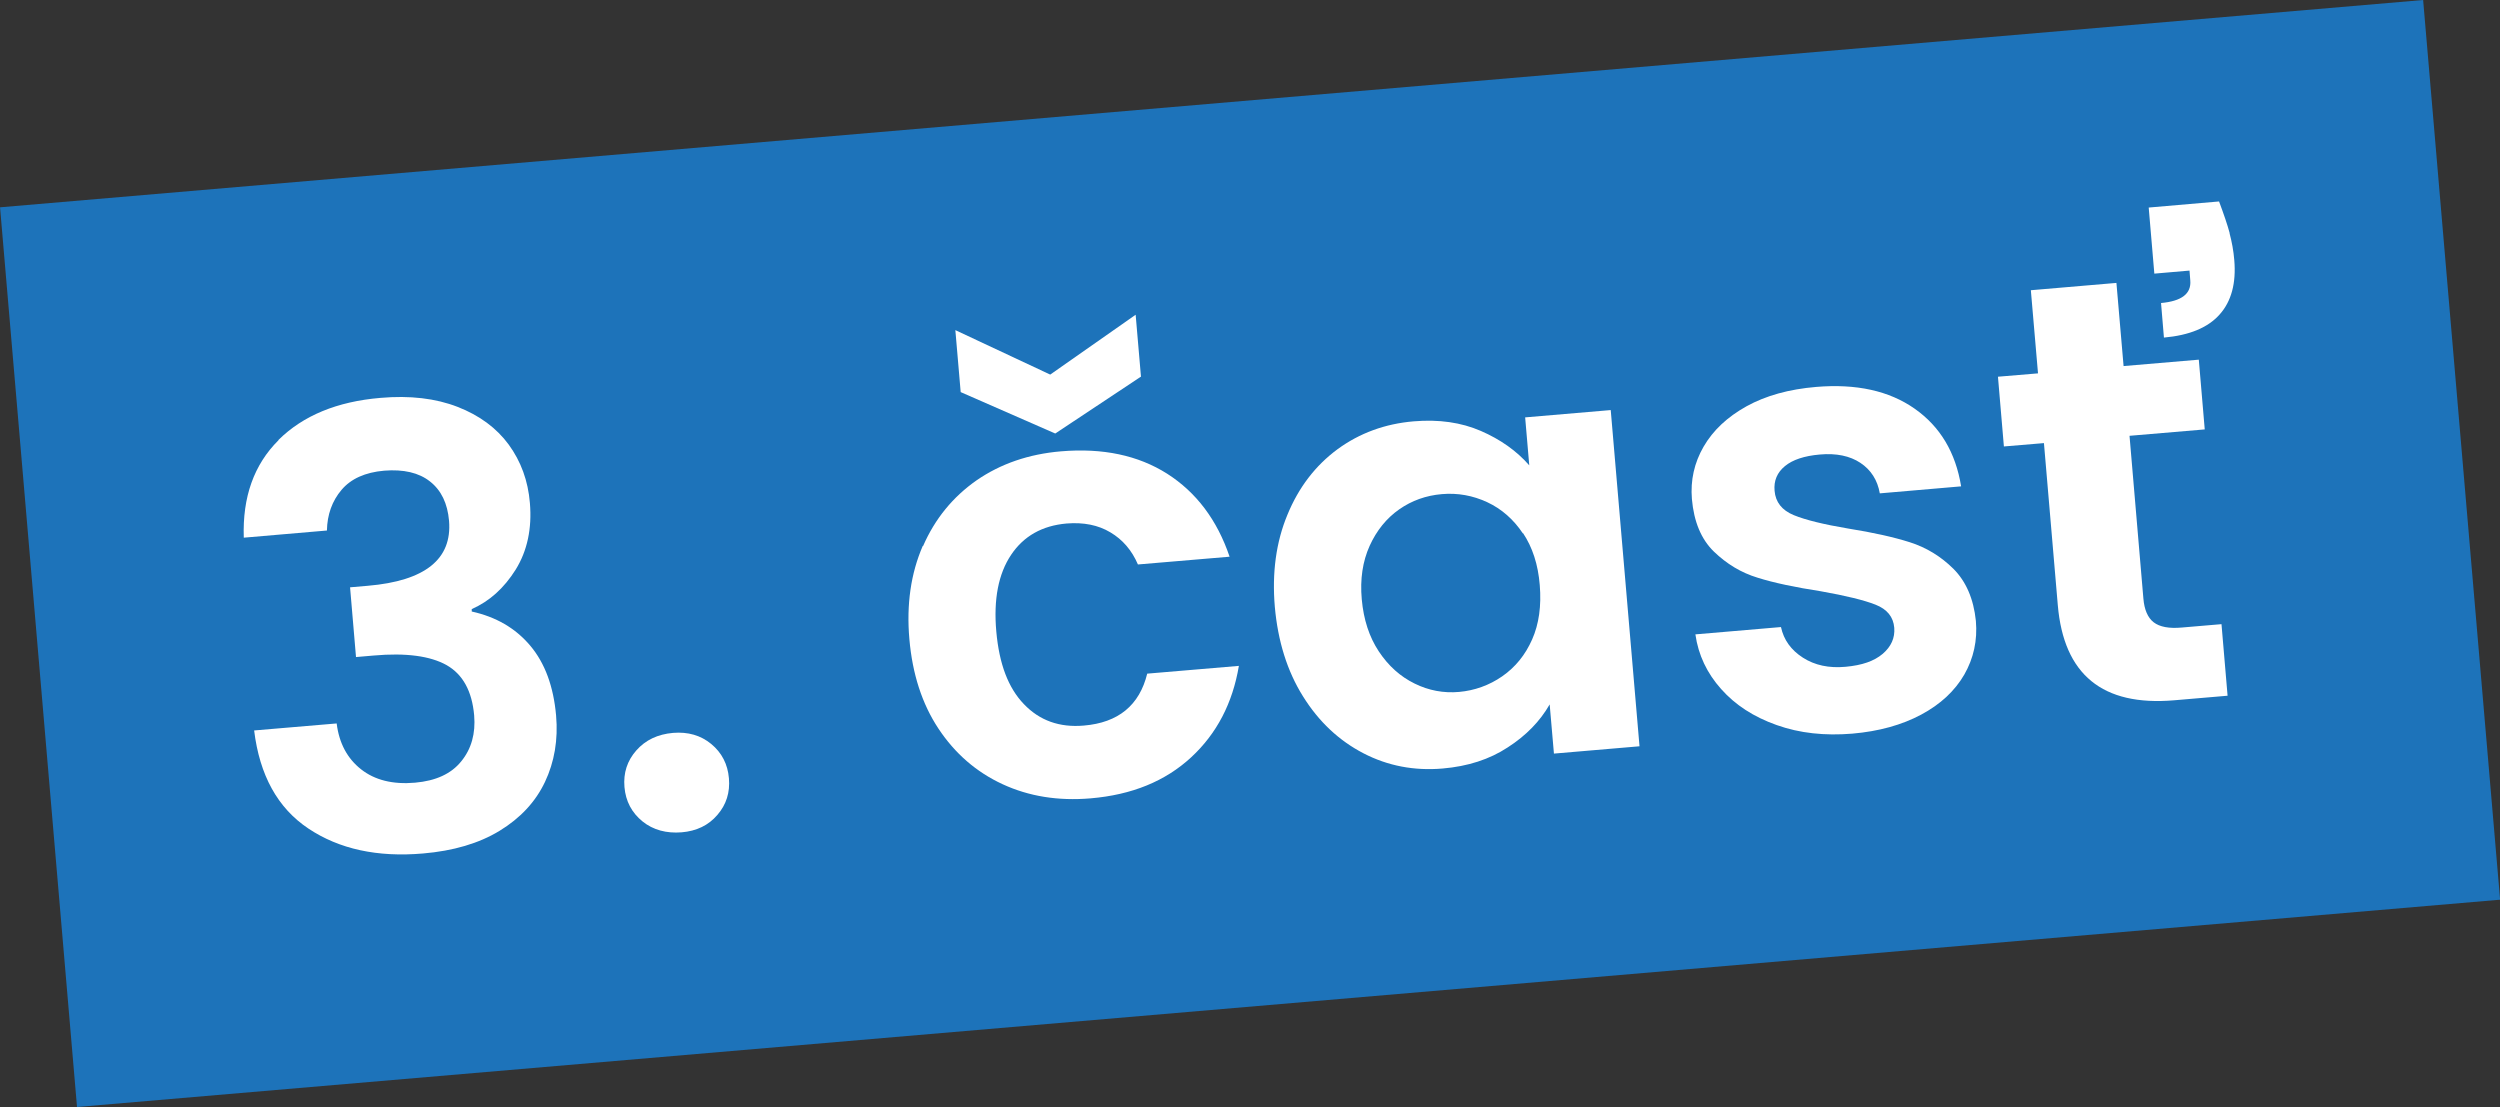 <?xml version="1.0" encoding="UTF-8"?><svg id="Layer_2" xmlns="http://www.w3.org/2000/svg" viewBox="0 0 164.18 72.7"><rect x="0" y="0" width="164.18" height="72.7" fill="#333333" stroke="none"/><defs><style>.cls-1{fill:#fff;}.cls-2{fill:#1d73ba;}</style></defs><g id="Layer_1-2"><rect class="cls-2" x="2.24" y="6.7" width="159.71" height="59.3" transform="translate(-2.8 7.13) rotate(-4.89)"/><g><path class="cls-1" d="M18.29,28.89c1.62-1.6,3.85-2.52,6.69-2.76,1.94-.17,3.63,.03,5.07,.59,1.44,.56,2.56,1.39,3.36,2.48,.8,1.1,1.27,2.37,1.39,3.84,.14,1.67-.17,3.13-.93,4.36-.77,1.23-1.73,2.09-2.89,2.6v.16c1.59,.35,2.87,1.09,3.84,2.24,.97,1.15,1.53,2.68,1.7,4.59,.14,1.59-.11,3.05-.73,4.36s-1.62,2.38-2.98,3.21-3.04,1.32-5.03,1.49c-3,.26-5.51-.29-7.53-1.64-2.02-1.35-3.2-3.5-3.56-6.44l5.42-.46c.16,1.3,.7,2.3,1.6,3.01,.9,.71,2.09,1.01,3.55,.88,1.36-.12,2.37-.58,3.03-1.4,.67-.82,.95-1.83,.85-3.02-.14-1.59-.74-2.69-1.81-3.3-1.07-.6-2.67-.82-4.79-.63l-1.16,.1-.39-4.58,1.16-.1c3.77-.32,5.55-1.75,5.34-4.27-.1-1.14-.51-2-1.25-2.58-.73-.58-1.74-.81-3.01-.71-1.25,.11-2.18,.53-2.8,1.26s-.94,1.63-.96,2.67l-5.46,.47c-.09-2.67,.67-4.8,2.28-6.4Z"/><path class="cls-1" d="M42.19,53.94c-.7-.57-1.1-1.32-1.18-2.25s.18-1.73,.78-2.41c.6-.68,1.4-1.06,2.41-1.15,.98-.08,1.82,.16,2.51,.73,.69,.57,1.08,1.32,1.16,2.25s-.17,1.73-.76,2.41c-.58,.68-1.37,1.06-2.35,1.14s-1.87-.15-2.57-.72Z"/><path class="cls-1" d="M60.62,35.86c.78-1.79,1.96-3.23,3.52-4.32,1.57-1.08,3.41-1.72,5.54-1.9,2.74-.23,5.06,.26,6.97,1.47,1.91,1.22,3.28,3.03,4.1,5.45l-6.02,.51c-.4-.93-1-1.63-1.81-2.11-.8-.48-1.76-.67-2.88-.58-1.59,.14-2.81,.82-3.64,2.06s-1.16,2.92-.97,5.04,.78,3.69,1.81,4.76c1.03,1.08,2.34,1.55,3.94,1.41,2.26-.19,3.65-1.33,4.16-3.41l6.02-.51c-.41,2.44-1.45,4.45-3.14,6.01-1.69,1.56-3.88,2.46-6.6,2.69-2.13,.18-4.05-.13-5.78-.93-1.73-.8-3.13-2.02-4.21-3.65-1.08-1.63-1.71-3.59-1.91-5.88-.2-2.28,.1-4.32,.88-6.12Zm14.3-11.12l-5.62,3.73-6.21-2.72-.35-4.07,6.23,2.92,5.61-3.93,.35,4.07Z"/><path class="cls-1" d="M84.55,33.8c.74-1.8,1.84-3.23,3.29-4.3,1.45-1.06,3.12-1.67,5-1.83,1.65-.14,3.12,.07,4.41,.63,1.29,.56,2.35,1.31,3.18,2.26l-.27-3.15,5.62-.48,1.89,22.08-5.62,.48-.28-3.23c-.63,1.1-1.54,2.04-2.75,2.82-1.2,.79-2.63,1.25-4.28,1.39-1.86,.16-3.6-.17-5.2-1s-2.93-2.07-3.97-3.74c-1.04-1.66-1.65-3.63-1.85-5.88-.19-2.23,.08-4.25,.83-6.05Zm15.46,1.23c-.61-.92-1.4-1.61-2.34-2.05-.95-.44-1.94-.62-2.98-.53s-1.97,.42-2.8,1c-.83,.58-1.48,1.38-1.94,2.39-.46,1.02-.64,2.19-.52,3.52s.49,2.47,1.12,3.42c.63,.95,1.41,1.65,2.35,2.11,.93,.46,1.91,.64,2.92,.55s1.98-.43,2.84-1.03,1.51-1.4,1.96-2.42c.45-1.02,.61-2.2,.5-3.56s-.48-2.49-1.1-3.42Z"/><path class="cls-1" d="M116.66,47.61c-1.49-.53-2.7-1.31-3.63-2.36-.93-1.04-1.5-2.24-1.69-3.59l5.62-.48c.18,.84,.66,1.51,1.44,2.01,.78,.5,1.71,.7,2.8,.6s1.87-.37,2.44-.85c.56-.48,.81-1.05,.76-1.71-.06-.72-.47-1.22-1.23-1.52-.76-.3-1.96-.59-3.59-.88-1.68-.26-3.07-.55-4.15-.89-1.09-.33-2.04-.91-2.88-1.72-.83-.81-1.31-1.96-1.44-3.45-.1-1.22,.15-2.37,.77-3.44,.62-1.07,1.56-1.95,2.82-2.65,1.27-.7,2.79-1.12,4.57-1.27,2.63-.22,4.79,.25,6.47,1.43,1.68,1.18,2.69,2.88,3.05,5.1l-5.34,.46c-.15-.87-.58-1.54-1.27-2s-1.59-.65-2.68-.55c-1.01,.09-1.77,.34-2.28,.76-.51,.42-.74,.96-.68,1.62,.06,.74,.48,1.28,1.26,1.6,.78,.32,1.97,.61,3.57,.88,1.63,.26,2.98,.56,4.05,.9,1.07,.34,2.03,.92,2.86,1.74,.83,.83,1.33,1.97,1.48,3.43,.11,1.28-.15,2.45-.76,3.52-.62,1.07-1.56,1.95-2.83,2.63-1.27,.68-2.78,1.1-4.53,1.25-1.81,.15-3.46-.03-4.95-.56Z"/><path class="cls-1" d="M139.46,24.04l4.94-.42,.39,4.58-4.94,.42,.91,10.68c.06,.74,.29,1.27,.68,1.57,.39,.3,1.01,.42,1.86,.34l2.59-.22,.4,4.7-3.51,.3c-4.7,.4-7.25-1.68-7.64-6.25l-.91-10.64-2.63,.22-.39-4.58,2.63-.22-.47-5.46,5.62-.48,.47,5.46Zm6.96-8.72c.15,.56,.26,1.15,.31,1.76,.13,1.51-.19,2.71-.96,3.57-.77,.87-1.99,1.37-3.66,1.52l-.19-2.27c1.35-.12,2-.61,1.92-1.49l-.05-.64-2.31,.2-.37-4.34,4.62-.4c.31,.83,.55,1.53,.7,2.09Z"/></g></g></svg>